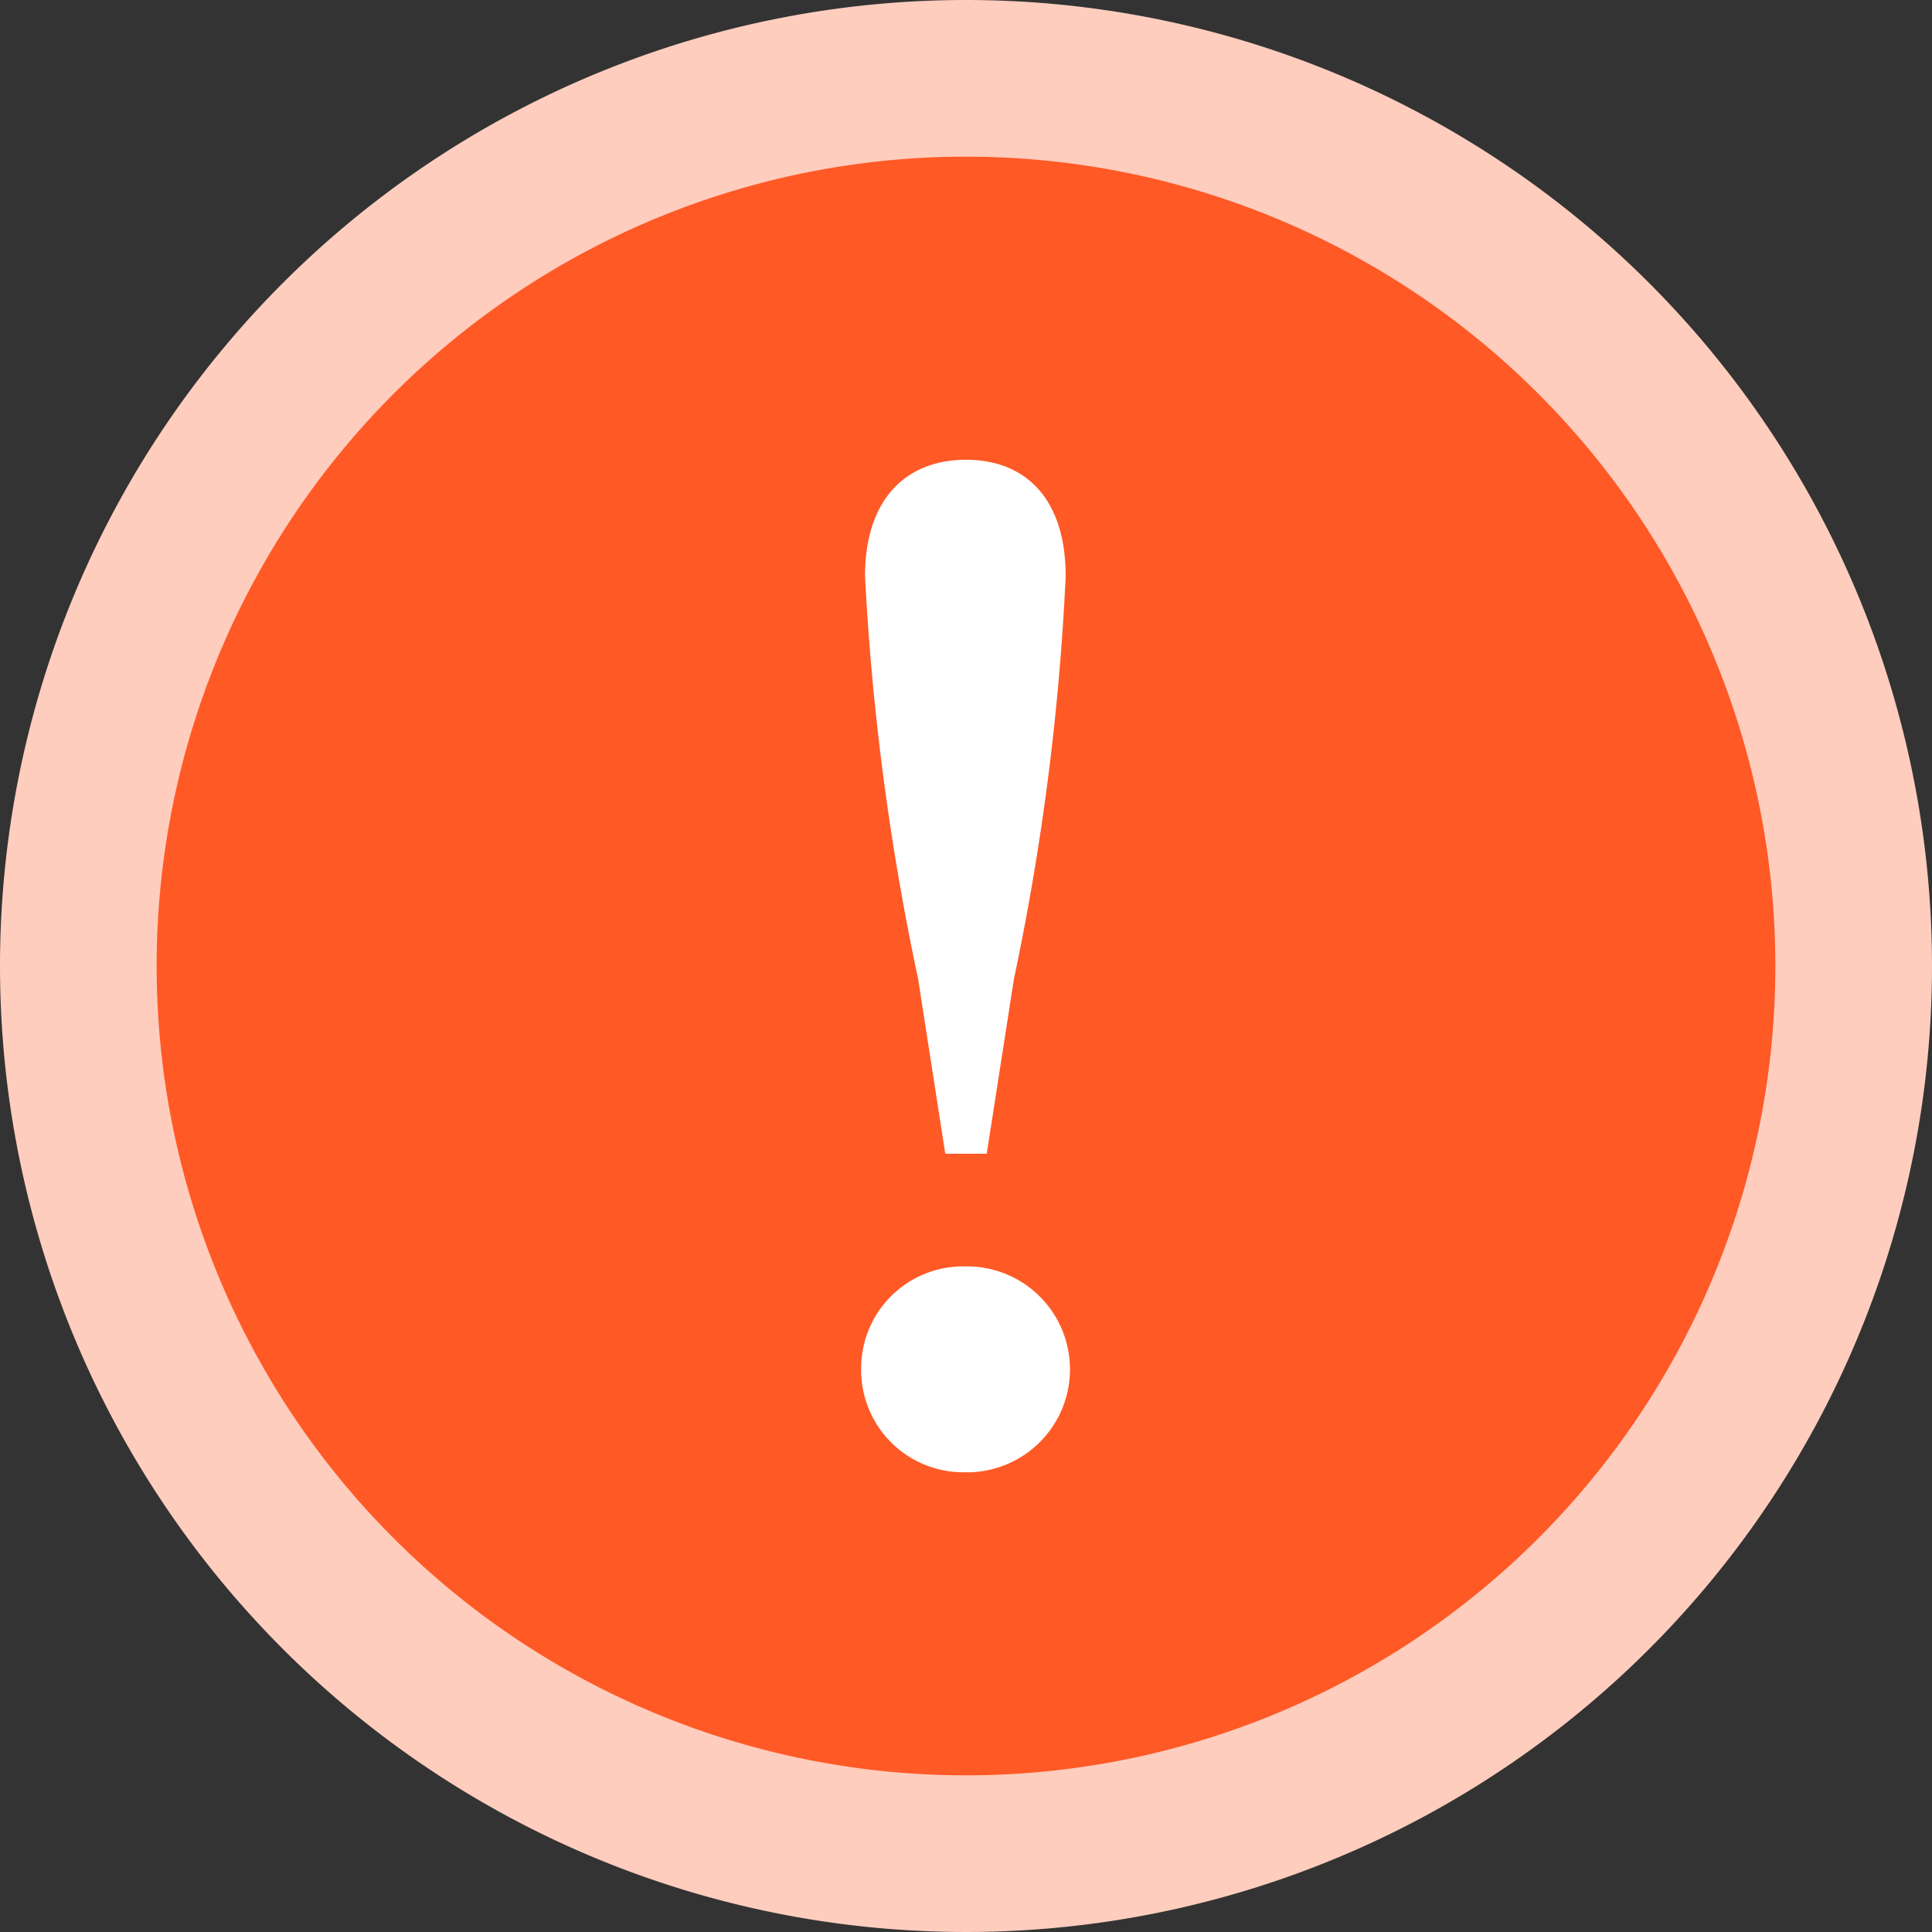 <svg xmlns="http://www.w3.org/2000/svg" width="37" height="37" viewBox="0 0 37 37"><rect x="0" y="0" width="37" height="37" fill="#333333" stroke="none"/><g transform="translate(-421 2729)"><path d="M18.5,0A18.5,18.5,0,1,1,0,18.5,18.5,18.5,0,0,1,18.5,0Z" transform="translate(421 -2729)" fill="#fecdbe"/><g transform="translate(-86 -4527)"><path d="M15.5,0A15.5,15.5,0,1,1,0,15.5,15.5,15.5,0,0,1,15.5,0Z" transform="translate(510 1801)" fill="#ff5926"/><g transform="translate(523.492 1806.805)"><path d="M656.256,283.407a1.952,1.952,0,0,1,1.983-1.958,1.972,1.972,0,1,1,0,3.943A1.958,1.958,0,0,1,656.256,283.407Zm3.917-15.174a47.993,47.993,0,0,1-.991,7.711l-.521,3.347h-.794l-.52-3.347a49.222,49.222,0,0,1-1.017-7.711c0-1.513.818-2.232,1.934-2.232S660.173,266.72,660.173,268.233Z" transform="translate(-656.256 -266.001)" fill="#fff"/></g></g></g></svg>